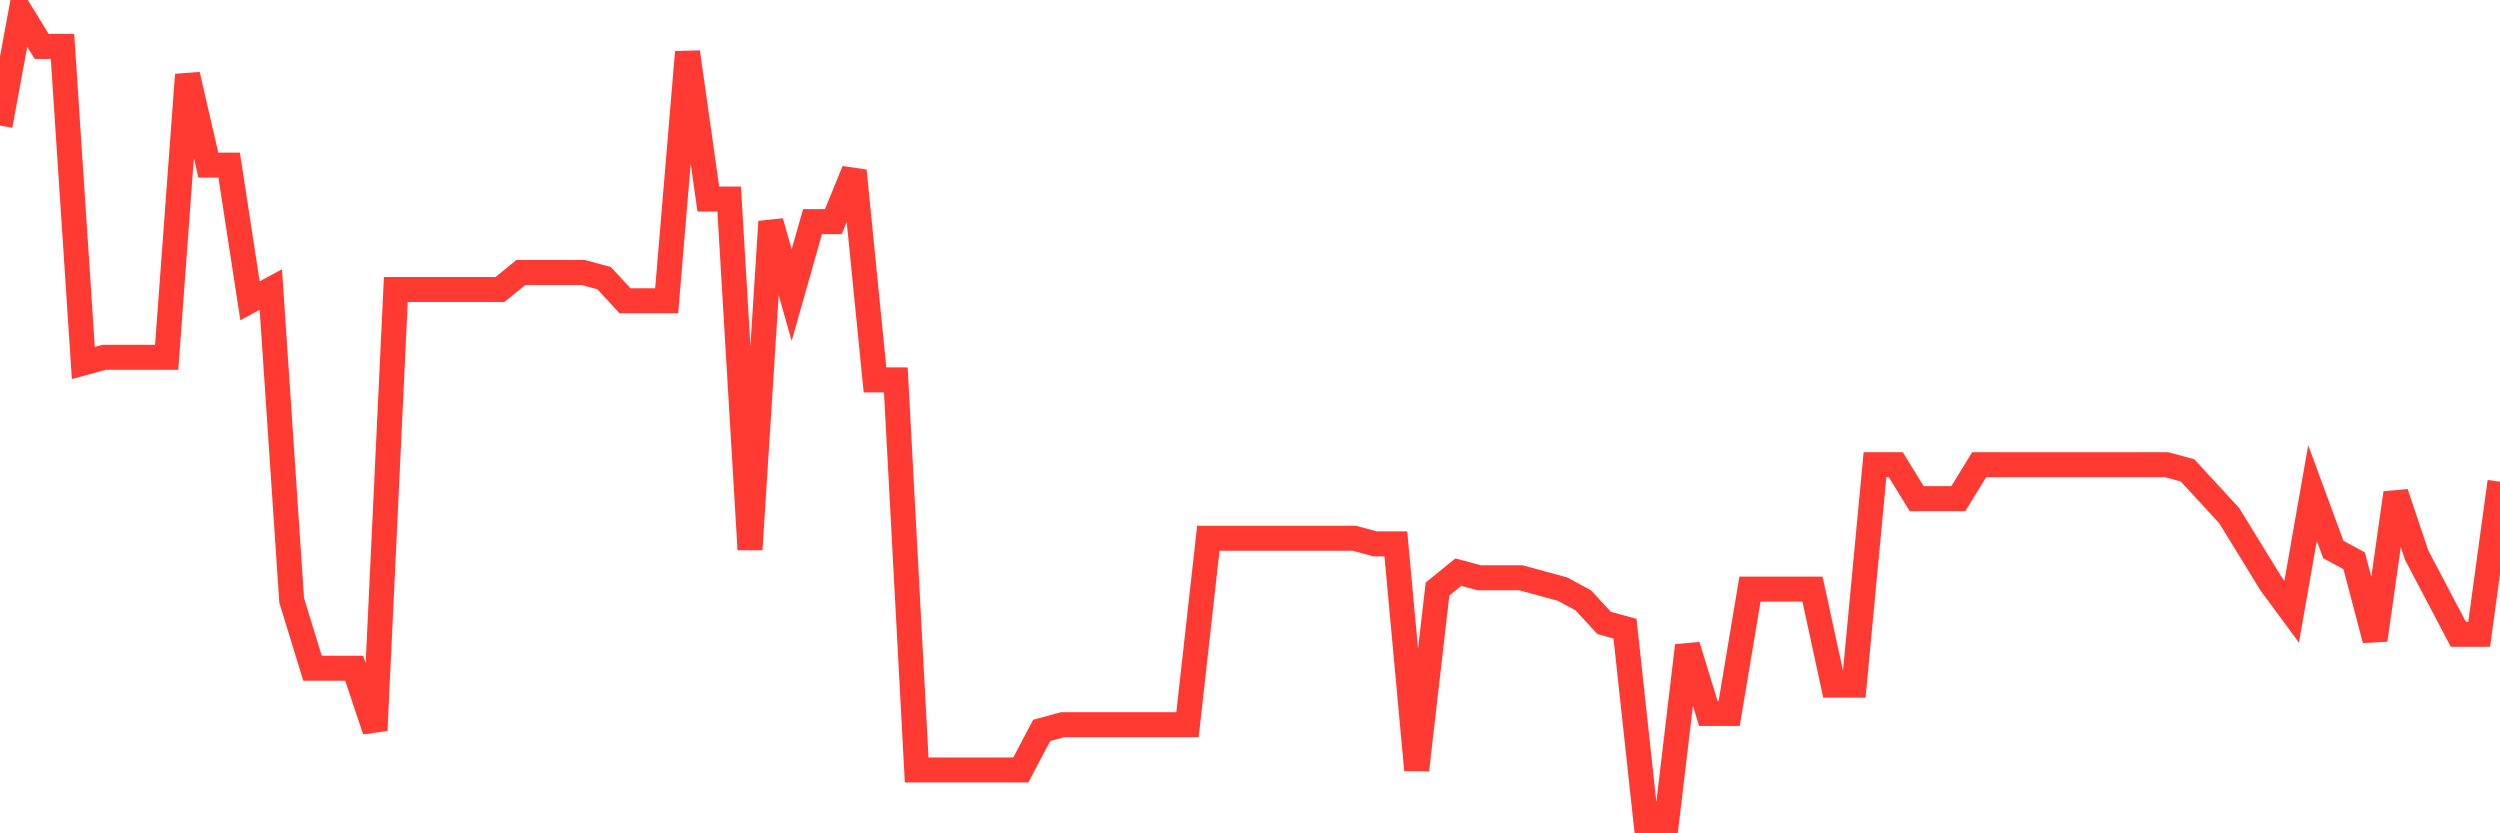 <svg
  xmlns="http://www.w3.org/2000/svg"
  xmlns:xlink="http://www.w3.org/1999/xlink"
  width="120"
  height="40"
  viewBox="0 0 120 40"
  preserveAspectRatio="none"
>
  <polyline
    points="0,6.027 1,0.6 2,2.228 3,2.228 4,17.422 5,17.151 6,17.151 7,17.151 8,17.151 9,3.585 10,7.926 11,7.926 12,14.438 13,13.895 14,28.818 15,32.074 16,32.074 17,32.074 18,35.059 19,13.895 20,13.895 21,13.895 22,13.895 23,13.895 24,13.895 25,13.081 26,13.081 27,13.081 28,13.081 29,13.352 30,14.438 31,14.438 32,14.438 33,2.499 34,9.554 35,9.554 36,26.376 37,10.639 38,14.166 39,10.639 40,10.639 41,8.197 42,18.236 43,18.236 44,36.958 45,36.958 46,36.958 47,36.958 48,36.958 49,36.958 50,35.059 51,34.787 52,34.787 53,34.787 54,34.787 55,34.787 56,34.787 57,34.787 58,25.834 59,25.834 60,25.834 61,25.834 62,25.834 63,25.834 64,25.834 65,25.834 66,26.105 67,26.105 68,36.958 69,28.276 70,27.462 71,27.733 72,27.733 73,27.733 74,28.004 75,28.276 76,28.818 77,29.903 78,30.175 79,39.4 80,39.4 81,30.989 82,34.245 83,34.245 84,28.276 85,28.276 86,28.276 87,28.276 88,32.888 89,32.888 90,22.306 91,22.306 92,23.934 93,23.934 94,23.934 95,22.306 96,22.306 97,22.306 98,22.306 99,22.306 100,22.306 101,22.306 102,22.306 103,22.306 104,22.306 105,22.578 106,23.663 107,24.748 108,26.376 109,28.004 110,29.361 111,23.663 112,26.376 113,26.919 114,30.717 115,23.663 116,26.648 117,28.547 118,30.446 119,30.446 120,23.12"
    fill="none"
    stroke="#ff3a33"
    stroke-width="1.2"
  >
  </polyline>
</svg>